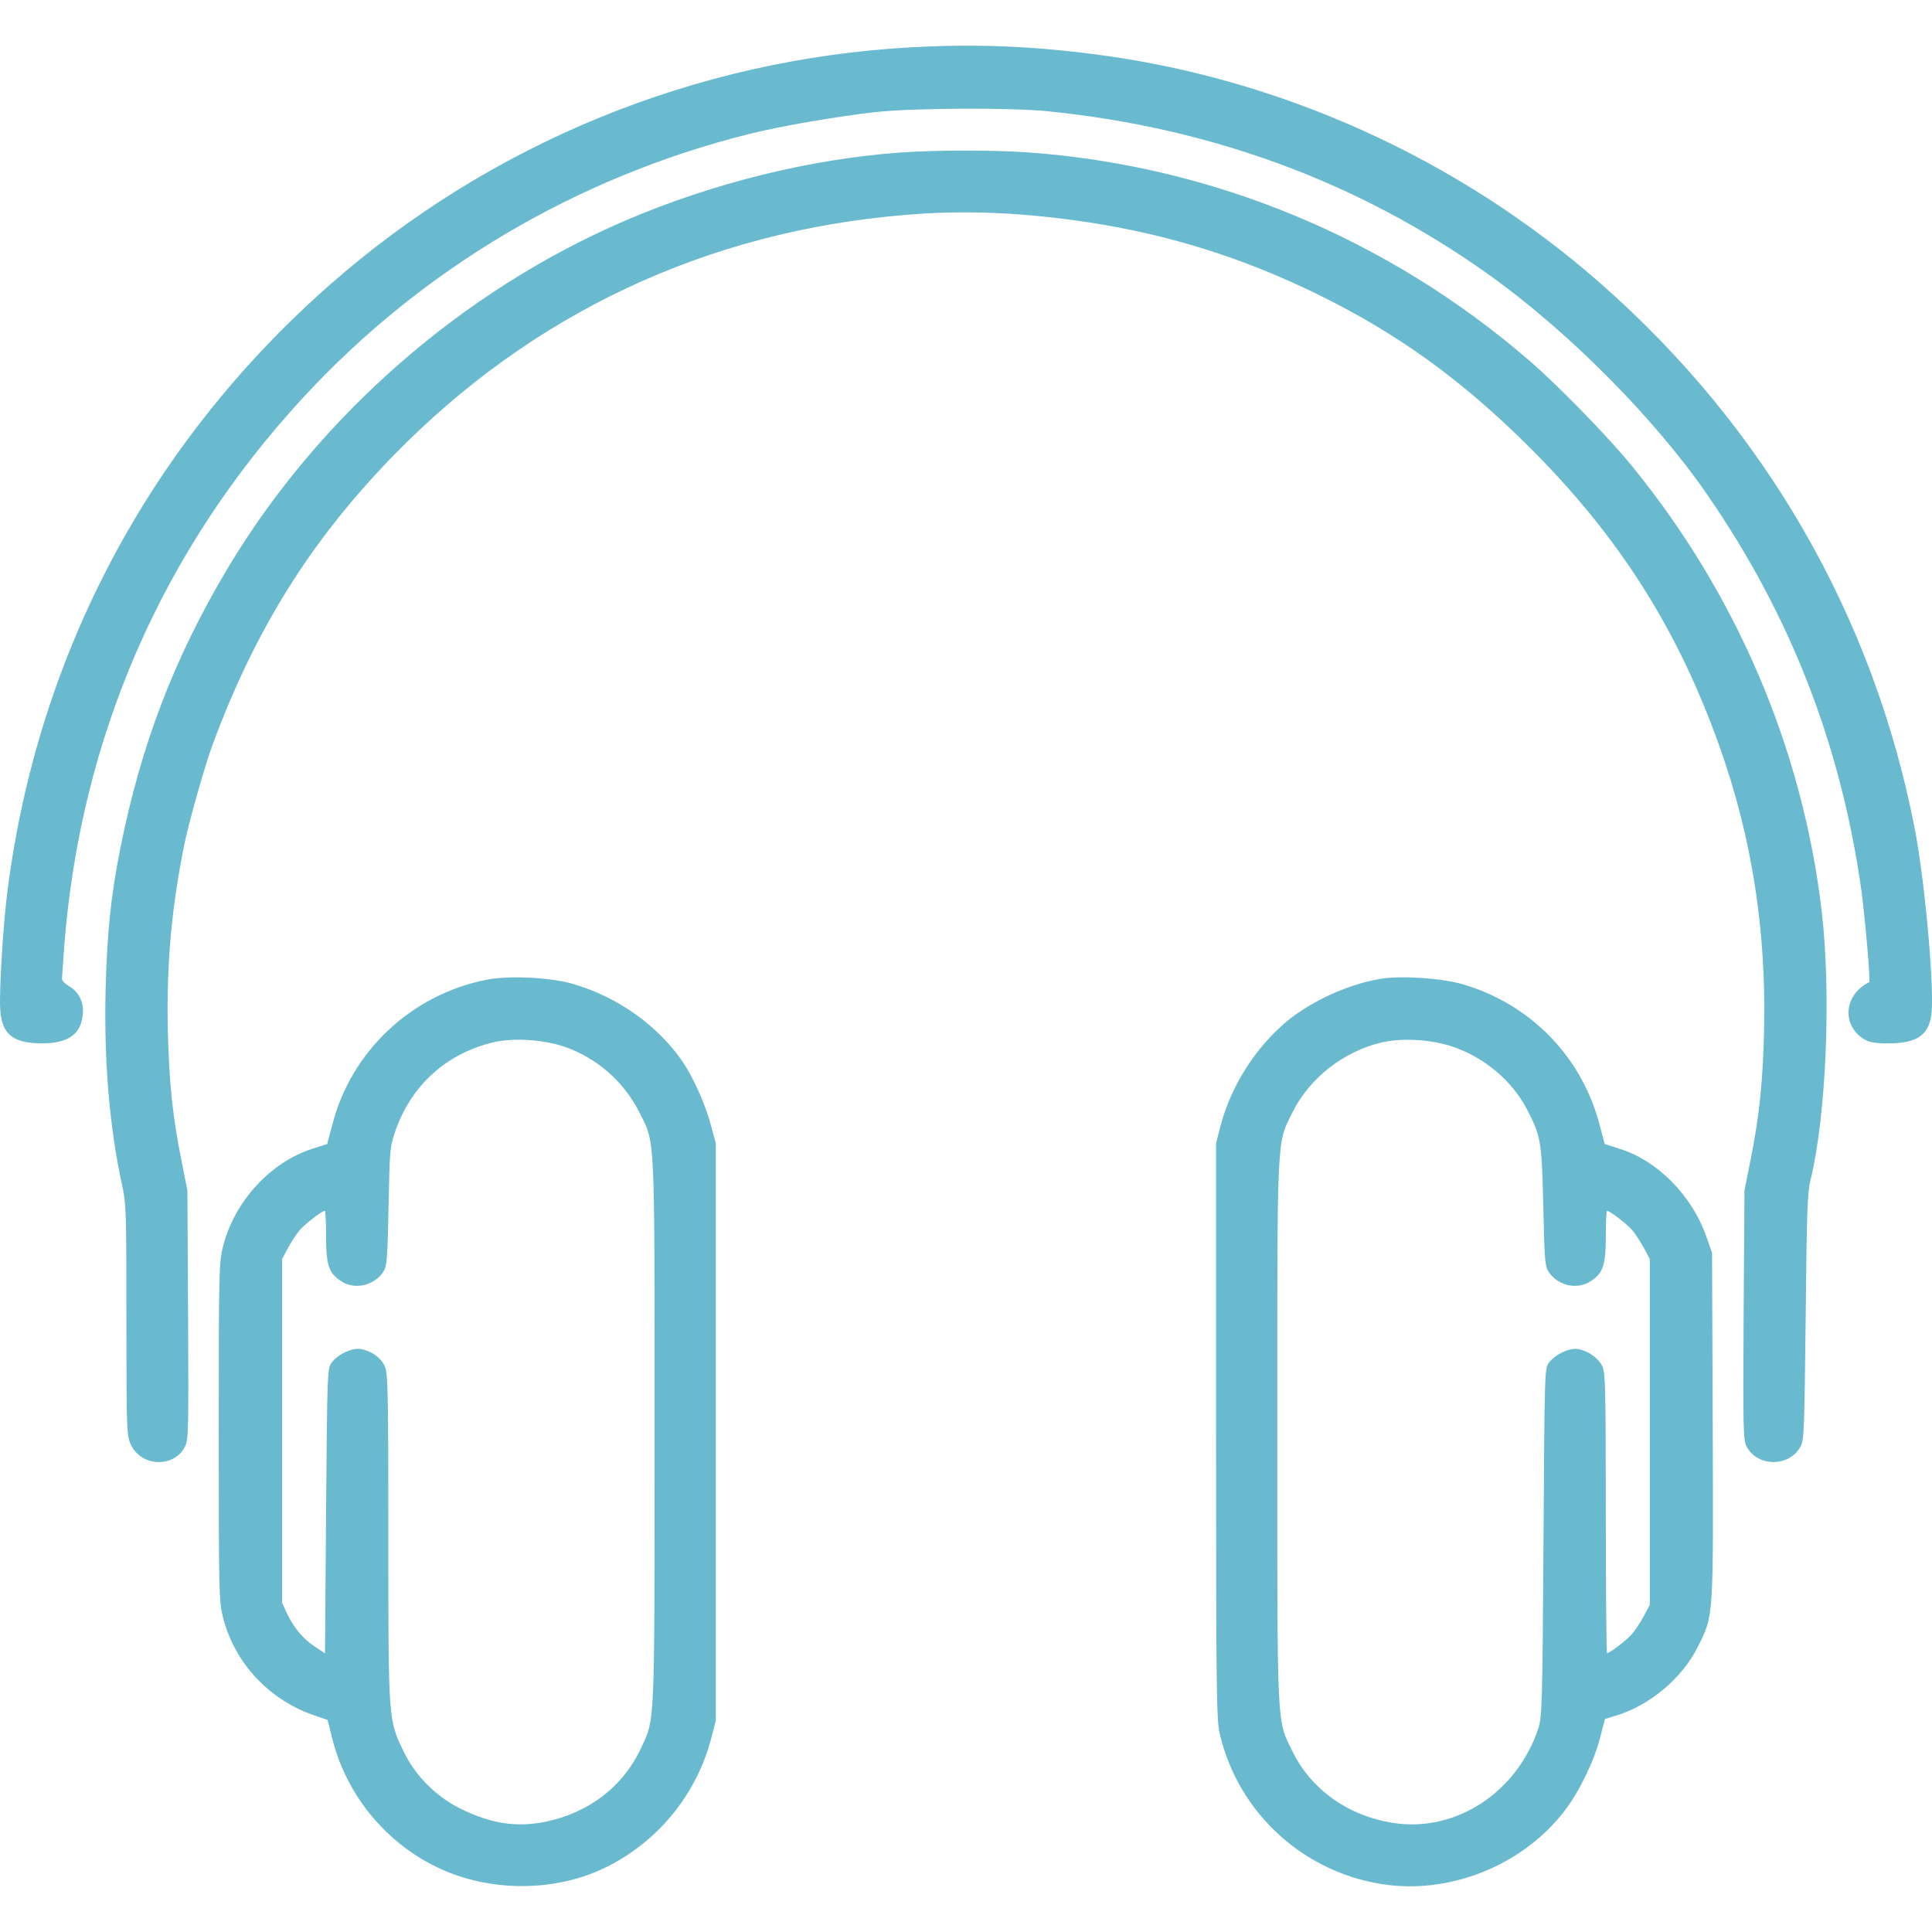 <svg width="32" height="32" viewBox="0 0 32 32" fill="none" xmlns="http://www.w3.org/2000/svg">
<path d="M15.092 0.784C11.522 0.979 8.122 2.373 5.451 4.728C2.478 7.349 0.625 10.837 0.124 14.756C0.053 15.297 -0.015 16.403 0.003 16.705C0.024 17.128 0.209 17.281 0.696 17.281C1.134 17.281 1.344 17.128 1.372 16.794C1.39 16.595 1.304 16.424 1.134 16.328C1.077 16.296 1.027 16.243 1.027 16.214C1.027 16.186 1.045 15.948 1.063 15.684C1.329 12.221 2.684 9.109 5.035 6.57C6.998 4.447 9.555 2.935 12.389 2.224C12.905 2.092 13.862 1.929 14.484 1.858C15.138 1.787 16.739 1.78 17.368 1.844C20.06 2.117 22.489 3.014 24.605 4.511C25.942 5.453 27.397 6.915 28.279 8.195C29.648 10.179 30.48 12.31 30.825 14.707C30.885 15.133 30.985 16.257 30.96 16.268C30.544 16.47 30.498 16.979 30.871 17.21C30.964 17.267 31.052 17.281 31.284 17.281C31.771 17.281 31.966 17.132 31.995 16.748C32.031 16.239 31.874 14.543 31.714 13.725C31.031 10.208 29.235 7.089 26.515 4.699C24.15 2.619 21.17 1.275 18.061 0.89C17.027 0.759 16.102 0.727 15.092 0.784Z" fill="#69B9CF"/>
<path d="M14.914 2.526C13.424 2.633 11.81 3.031 10.366 3.65C7.667 4.806 5.284 6.886 3.776 9.404C2.891 10.883 2.332 12.341 1.991 14.063C1.835 14.842 1.774 15.45 1.749 16.396C1.721 17.573 1.813 18.675 2.023 19.632C2.091 19.941 2.094 20.087 2.094 21.869C2.094 23.668 2.098 23.778 2.165 23.921C2.336 24.301 2.894 24.319 3.069 23.949C3.122 23.842 3.125 23.615 3.115 21.773L3.104 19.717L3.012 19.255C2.859 18.497 2.802 17.95 2.78 17.068C2.756 15.969 2.841 15.023 3.058 13.963C3.133 13.6 3.392 12.687 3.513 12.356C4.221 10.435 5.142 8.96 6.504 7.558C8.805 5.193 11.703 3.828 15.014 3.558C15.967 3.476 16.945 3.518 18.026 3.682C19.36 3.885 20.583 4.269 21.814 4.87C23.144 5.521 24.2 6.282 25.32 7.395C26.714 8.782 27.66 10.218 28.339 11.982C28.979 13.632 29.26 15.275 29.218 17.086C29.196 17.953 29.139 18.505 28.986 19.255L28.894 19.717L28.88 21.78C28.869 23.679 28.873 23.853 28.93 23.96C29.111 24.301 29.637 24.301 29.822 23.96C29.883 23.853 29.886 23.675 29.908 21.815C29.925 20.066 29.936 19.753 29.989 19.539C30.249 18.473 30.334 16.442 30.171 15.076C29.854 12.398 28.759 9.834 27.027 7.715C26.646 7.245 25.804 6.381 25.334 5.976C22.991 3.949 20.078 2.74 17.013 2.523C16.436 2.484 15.526 2.484 14.914 2.526Z" fill="#69B9CF"/>
<path d="M8.051 16.229C6.806 16.477 5.81 17.42 5.501 18.64L5.419 18.949L5.174 19.027C4.477 19.251 3.883 19.899 3.694 20.645C3.627 20.909 3.623 21.051 3.623 23.718C3.623 26.385 3.627 26.527 3.694 26.791C3.89 27.559 4.477 28.177 5.245 28.426L5.426 28.487L5.501 28.786C5.735 29.735 6.404 30.546 7.297 30.955C8.122 31.332 9.157 31.335 9.971 30.959C10.86 30.546 11.525 29.753 11.777 28.803L11.856 28.501V23.718V18.935L11.774 18.633C11.689 18.305 11.479 17.836 11.305 17.583C10.892 16.982 10.234 16.517 9.502 16.3C9.11 16.186 8.435 16.154 8.051 16.229ZM9.331 17.331C9.882 17.516 10.337 17.914 10.597 18.437C10.853 18.956 10.842 18.707 10.842 23.718C10.842 28.668 10.849 28.455 10.618 28.953C10.319 29.593 9.754 30.027 9.025 30.176C8.556 30.269 8.143 30.208 7.645 29.966C7.233 29.767 6.884 29.422 6.685 29.01C6.432 28.487 6.432 28.505 6.432 25.457C6.432 23.003 6.425 22.74 6.372 22.626C6.308 22.488 6.155 22.377 5.981 22.345C5.839 22.317 5.593 22.431 5.49 22.573C5.423 22.665 5.419 22.74 5.401 25.027L5.383 27.384L5.216 27.274C5.017 27.143 4.861 26.954 4.75 26.716L4.672 26.545V23.7V20.855L4.768 20.674C4.822 20.574 4.907 20.443 4.96 20.379C5.046 20.276 5.334 20.055 5.38 20.055C5.391 20.055 5.401 20.244 5.401 20.471C5.401 20.951 5.444 21.086 5.647 21.218C5.871 21.371 6.198 21.296 6.351 21.061C6.408 20.976 6.418 20.848 6.436 19.984C6.454 19.038 6.457 18.995 6.55 18.729C6.813 17.971 7.403 17.441 8.189 17.26C8.509 17.189 8.986 17.217 9.331 17.331Z" fill="#69B9CF"/>
<path d="M22.873 16.211C22.343 16.296 21.714 16.584 21.312 16.918C20.789 17.359 20.395 17.982 20.22 18.633L20.142 18.935V23.7C20.142 28.028 20.149 28.491 20.203 28.718C20.519 30.066 21.65 31.069 23.026 31.225C24.111 31.346 25.263 30.852 25.921 29.984C26.159 29.671 26.398 29.18 26.501 28.789L26.582 28.473L26.778 28.412C27.333 28.241 27.863 27.793 28.119 27.281C28.386 26.748 28.378 26.83 28.368 23.611L28.357 20.748L28.258 20.471C28.019 19.792 27.439 19.212 26.814 19.024L26.579 18.949L26.497 18.64C26.206 17.509 25.352 16.63 24.228 16.303C23.88 16.2 23.218 16.157 22.873 16.211ZM24.054 17.334C24.584 17.512 25.043 17.896 25.295 18.38C25.523 18.821 25.537 18.906 25.562 19.984C25.58 20.848 25.59 20.976 25.647 21.061C25.8 21.296 26.127 21.371 26.351 21.218C26.554 21.086 26.597 20.951 26.597 20.471C26.597 20.244 26.607 20.055 26.618 20.055C26.664 20.055 26.952 20.276 27.038 20.379C27.091 20.443 27.176 20.574 27.23 20.674L27.326 20.855V23.718V26.581L27.23 26.762C27.176 26.862 27.091 26.993 27.038 27.057C26.952 27.16 26.664 27.381 26.618 27.381C26.607 27.381 26.597 26.339 26.597 25.066C26.597 23.014 26.59 22.736 26.54 22.63C26.476 22.498 26.312 22.377 26.142 22.345C26.003 22.317 25.754 22.434 25.654 22.573C25.583 22.665 25.583 22.74 25.565 25.549C25.548 28.209 25.541 28.444 25.48 28.626C25.128 29.689 24.111 30.354 23.08 30.194C22.326 30.077 21.714 29.639 21.405 29.003C21.145 28.466 21.156 28.729 21.156 23.718C21.156 18.693 21.145 18.96 21.408 18.423C21.689 17.854 22.265 17.406 22.898 17.263C23.236 17.189 23.702 17.217 24.054 17.334Z" fill="#69B9CF"/>
</svg>

